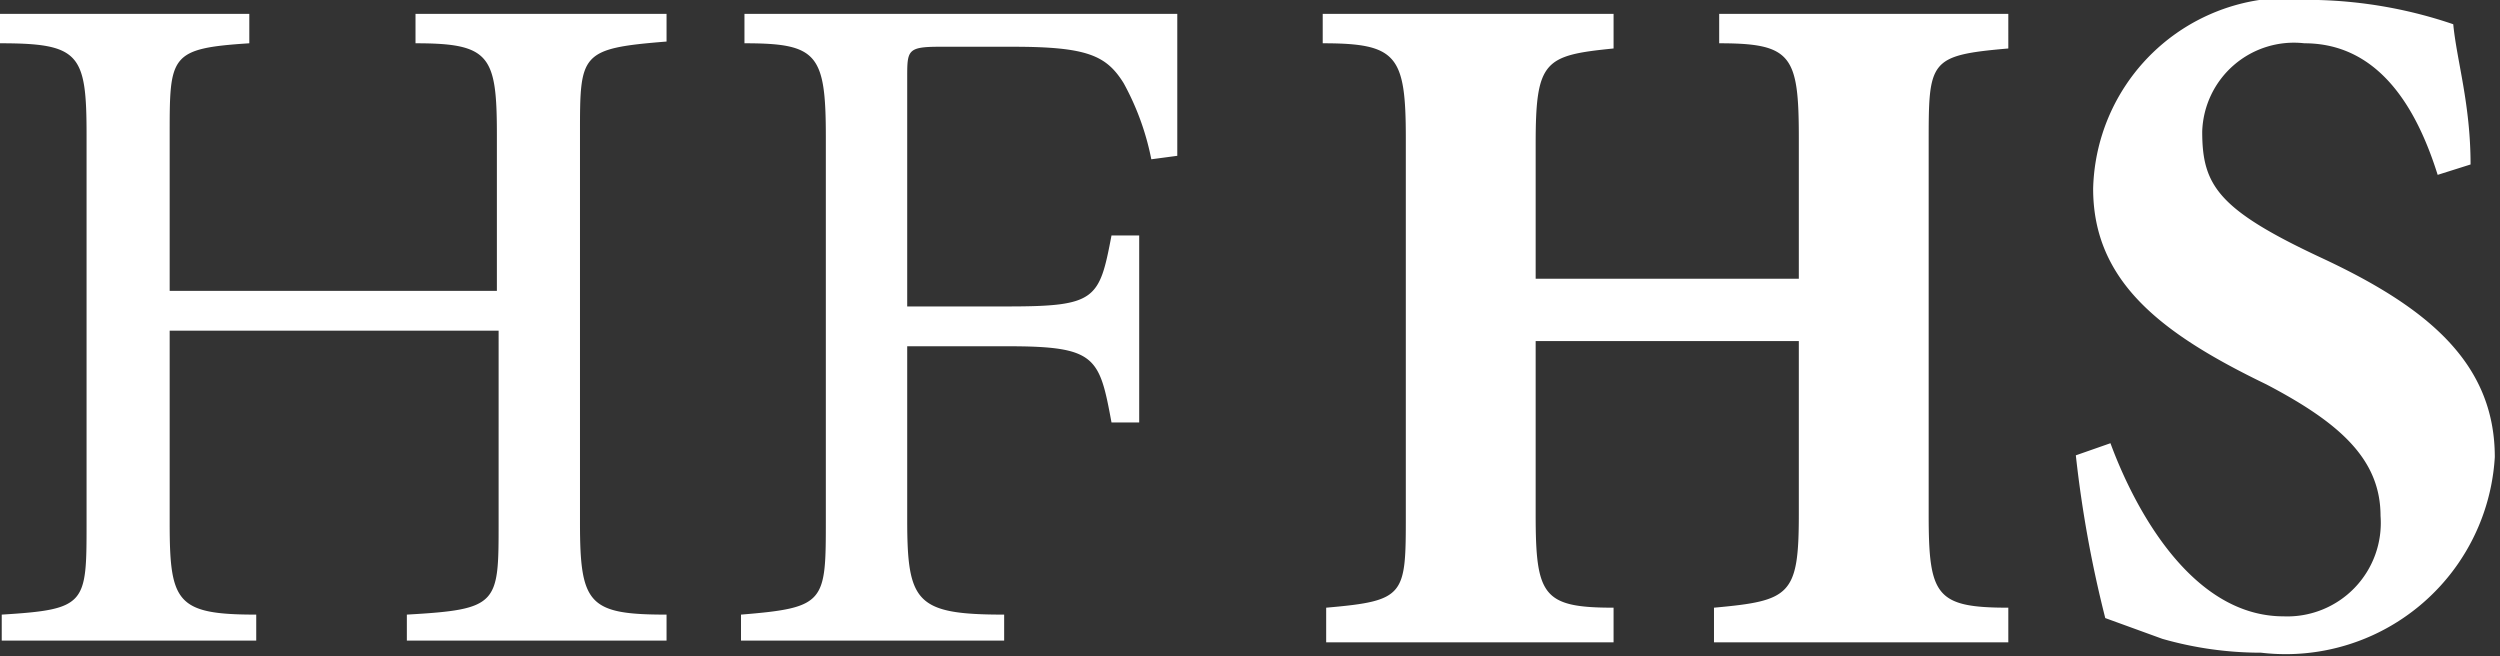 <svg id="Ebene_1" data-name="Ebene 1" xmlns="http://www.w3.org/2000/svg" viewBox="0 0 14.44 3.79"><rect x="0" y="0" width="14.44" height="3.79" fill="#333333" stroke="none"/><defs><style>.cls-1{fill:#fff;}</style></defs><title>logo</title><path class="cls-1" d="M15.18,1.7c0-.35-.08-.6-.1-.81A2.63,2.63,0,0,0,14.3.75,1.13,1.13,0,0,0,13,1.84c0,.54.4.84,1,1.13.42.22.66.43.66.76a.54.54,0,0,1-.56.58c-.53,0-.86-.62-1-1l-.2.07a6.83,6.83,0,0,0,.17.94l.33.12a2.07,2.07,0,0,0,.57.08,1.21,1.21,0,0,0,1.35-1.13c0-.55-.4-.87-1-1.15s-.69-.42-.69-.73A.53.53,0,0,1,14.22,1c.45,0,.66.41.77.76ZM12.52.83H10.84V1c.42,0,.46.07.46.55v.81H9.78V1.58c0-.48.05-.51.45-.55V.83H8.55V1c.43,0,.48.07.48.55V3.72c0,.47,0,.5-.46.54v.2h1.66v-.2c-.41,0-.45-.07-.45-.54v-1H11.3v1c0,.47-.05.5-.49.54v.2h1.7v-.2c-.42,0-.46-.07-.46-.54V1.58c0-.48,0-.51.46-.55V.83Zm-4.81.82c0-.27,0-.62,0-.82H5.21V1c.42,0,.47.06.47.54V3.75c0,.48,0,.51-.49.55v.15H6.71V4.3c-.51,0-.56-.07-.56-.55v-1h.58c.51,0,.53.06.6.44h.16V2.11H7.33c-.07.37-.09.41-.6.41H6.15V1.2c0-.16,0-.18.19-.18h.42c.43,0,.54.05.64.21a1.52,1.52,0,0,1,.16.44ZM4.76.83H3.31V1c.43,0,.47.07.47.53v.9H1.89v-.9c0-.46,0-.5.46-.53V.83H.91V1c.46,0,.5.06.5.53V3.77c0,.47,0,.5-.49.53v.15H2.39V4.3c-.46,0-.5-.07-.5-.53V2.66h1.9V3.77c0,.47,0,.5-.53.53v.15h1.5V4.3c-.45,0-.5-.06-.5-.53V1.52c0-.46,0-.49.5-.53V.83Z" transform="translate(-0.91 -0.75)"/></svg>